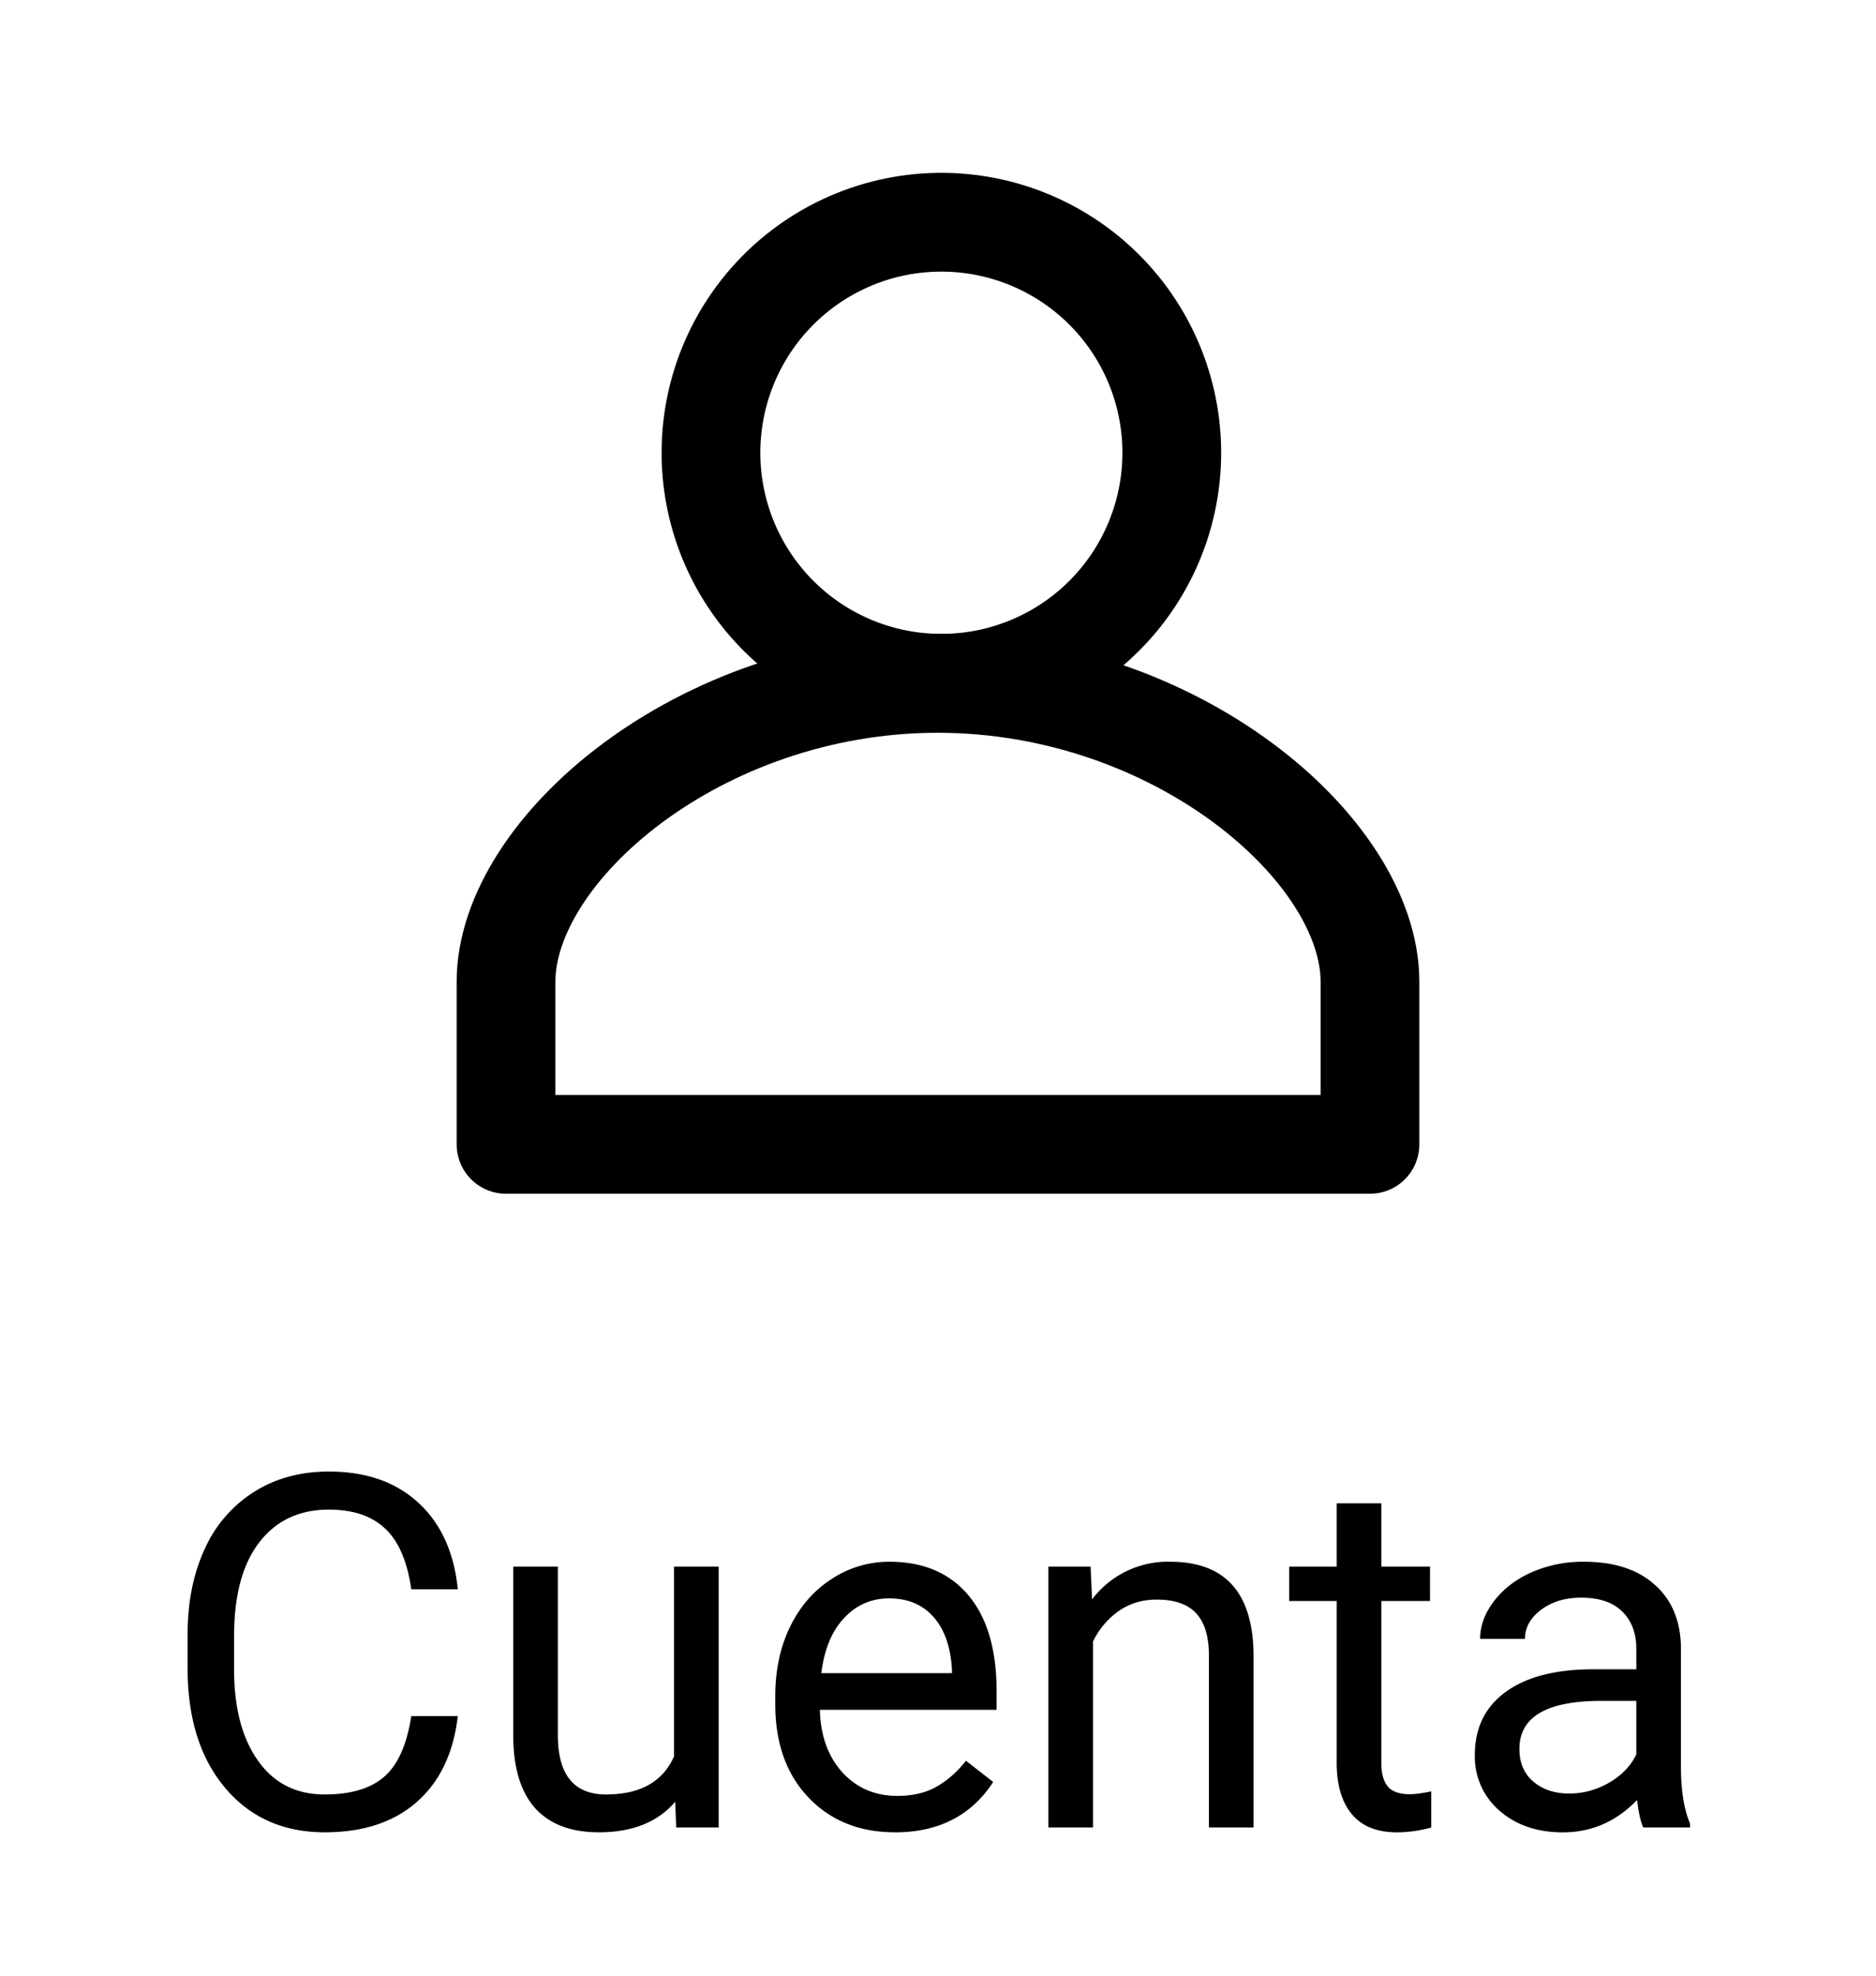 <svg width="38" height="40" viewBox="0 0 38 40" fill="none" xmlns="http://www.w3.org/2000/svg">
    <path d="M19 13.833A4.667 4.667 0 1 0 19 4.5a4.667 4.667 0 0 0 0 9.333z" stroke="#000" stroke-width="2" stroke-miterlimit="10" stroke-linejoin="round"/>
    <path d="M27.75 19.877c0-2.672-3.923-6.041-8.756-6.041-4.832 0-8.744 3.37-8.744 6.041v3.292h17.5v-3.292z" stroke="#000" stroke-width="2" stroke-miterlimit="10" stroke-linejoin="round"/>
    <path d="M9.273 34.744c-.087.752-.366 1.333-.835 1.743-.465.407-1.085.61-1.86.61-.84 0-1.514-.3-2.021-.903-.505-.602-.757-1.408-.757-2.417v-.683c0-.661.117-1.242.351-1.743a2.644 2.644 0 0 1 1.006-1.153c.433-.27.934-.405 1.504-.405.755 0 1.36.212 1.817.635.455.42.72 1.002.795 1.748h-.942c-.081-.567-.259-.977-.532-1.23-.27-.255-.65-.382-1.138-.382-.599 0-1.07.222-1.411.665-.339.442-.508 1.072-.508 1.89v.688c0 .771.161 1.385.484 1.84.322.456.773.684 1.352.684.521 0 .92-.117 1.196-.352.28-.237.466-.649.557-1.235h.942zm4.405 1.733c-.352.414-.868.62-1.548.62-.563 0-.993-.162-1.29-.488-.292-.328-.44-.813-.444-1.455v-3.437h.904v3.413c0 .8.325 1.201.976 1.201.69 0 1.15-.257 1.377-.771v-3.843h.904V37h-.86l-.02-.523zm4.448.62c-.716 0-1.299-.234-1.748-.703-.45-.471-.674-1.101-.674-1.89v-.165c0-.524.1-.991.298-1.401.202-.414.482-.736.84-.967a2.113 2.113 0 0 1 1.172-.352c.687 0 1.22.226 1.601.679.381.452.572 1.1.572 1.943v.376h-3.58c.013.521.165.943.454 1.265.294.319.665.478 1.114.478.319 0 .589-.065.81-.195.222-.13.415-.303.581-.517l.552.43c-.442.68-1.107 1.02-1.992 1.02zm-.112-4.736c-.365 0-.67.134-.918.4-.248.264-.4.636-.46 1.114h2.647v-.068c-.026-.46-.15-.814-.37-1.065-.222-.254-.522-.38-.9-.38zm4.077-.644.03.664a1.925 1.925 0 0 1 1.581-.762c1.117 0 1.68.63 1.69 1.89V37h-.904v-3.496c-.003-.381-.09-.662-.263-.845-.17-.182-.435-.273-.796-.273-.293 0-.55.078-.772.234a1.592 1.592 0 0 0-.517.615V37h-.904v-5.283h.855zm5.889-1.28v1.28h.986v.698h-.986v3.276c0 .212.043.371.131.479.088.104.238.156.45.156.104 0 .247-.02.43-.058V37a2.619 2.619 0 0 1-.694.098c-.404 0-.708-.122-.913-.367-.205-.244-.308-.59-.308-1.04v-3.276h-.962v-.698h.962v-1.28h.904zM33.287 37c-.052-.104-.094-.29-.127-.557-.42.437-.921.655-1.504.655-.52 0-.949-.147-1.284-.44a1.44 1.44 0 0 1-.498-1.123c0-.55.208-.976.625-1.28.42-.305 1.01-.458 1.768-.458h.878v-.415c0-.316-.094-.567-.283-.752-.189-.189-.467-.283-.835-.283-.322 0-.592.081-.81.244-.218.163-.327.36-.327.59h-.909c0-.263.093-.517.279-.761.189-.248.442-.443.761-.586a2.58 2.58 0 0 1 1.06-.215c.609 0 1.086.153 1.43.46.346.302.525.72.538 1.254v2.432c0 .485.062.87.185 1.157V37h-.947zm-1.499-.688c.283 0 .552-.074.806-.22.254-.147.438-.337.551-.572v-1.084h-.708c-1.106 0-1.66.324-1.66.972 0 .283.095.505.284.664.188.16.43.24.727.24z" fill="#000"/>
</svg>
